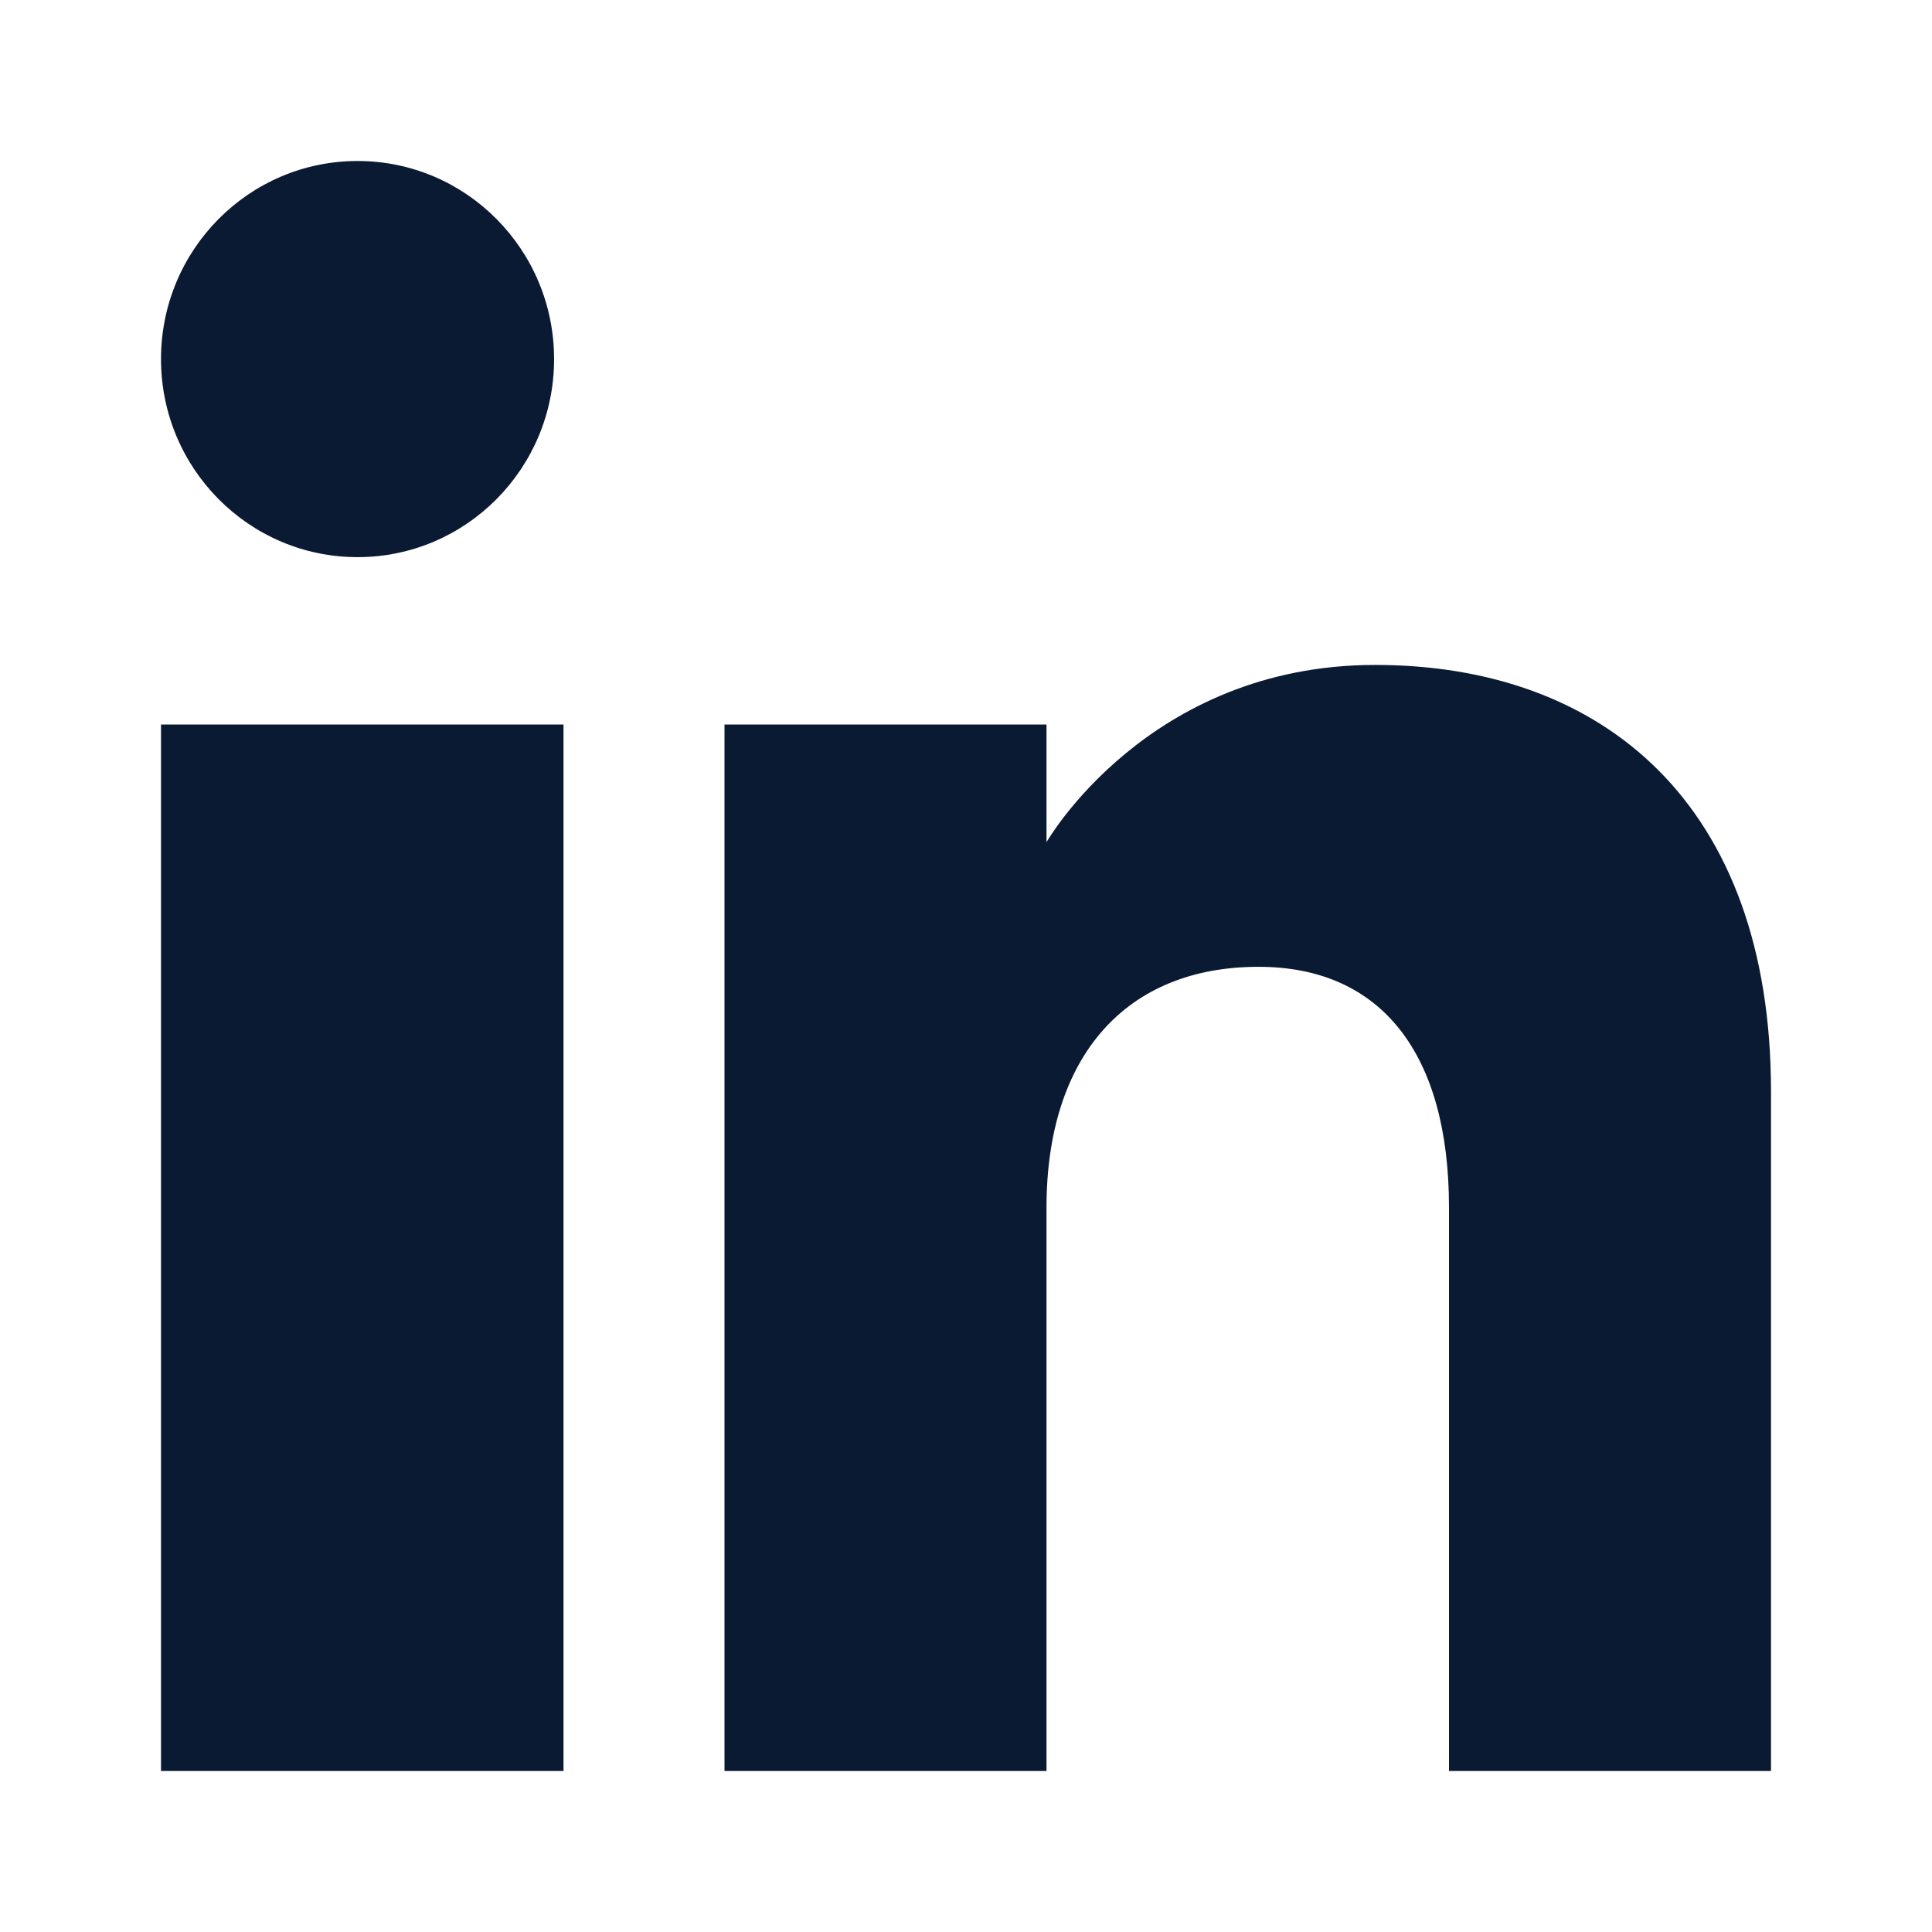 <svg width="72" height="72" viewBox="0 0 72 72" fill="none" xmlns="http://www.w3.org/2000/svg">
<g id="00_Icons/Socialmedia/Linked">
<path id="Combined Shape" fill-rule="evenodd" clip-rule="evenodd" d="M6 13.38C6 9.306 9.279 6 13.326 6C17.37 6 20.649 9.306 20.649 13.38C20.652 17.457 17.37 20.763 13.326 20.763C9.279 20.763 6 17.457 6 13.38ZM54 66V45.003C54 39.243 51.459 36.03 46.902 36.03C41.943 36.03 39 39.378 39 45.003V66H27V27H39V31.386C39 31.386 42.765 24.78 51.249 24.78C59.736 24.78 66 29.958 66 40.674V66H54ZM21 27V66H6V27H21Z" fill="#0A1A32"/>
</g>
</svg>
